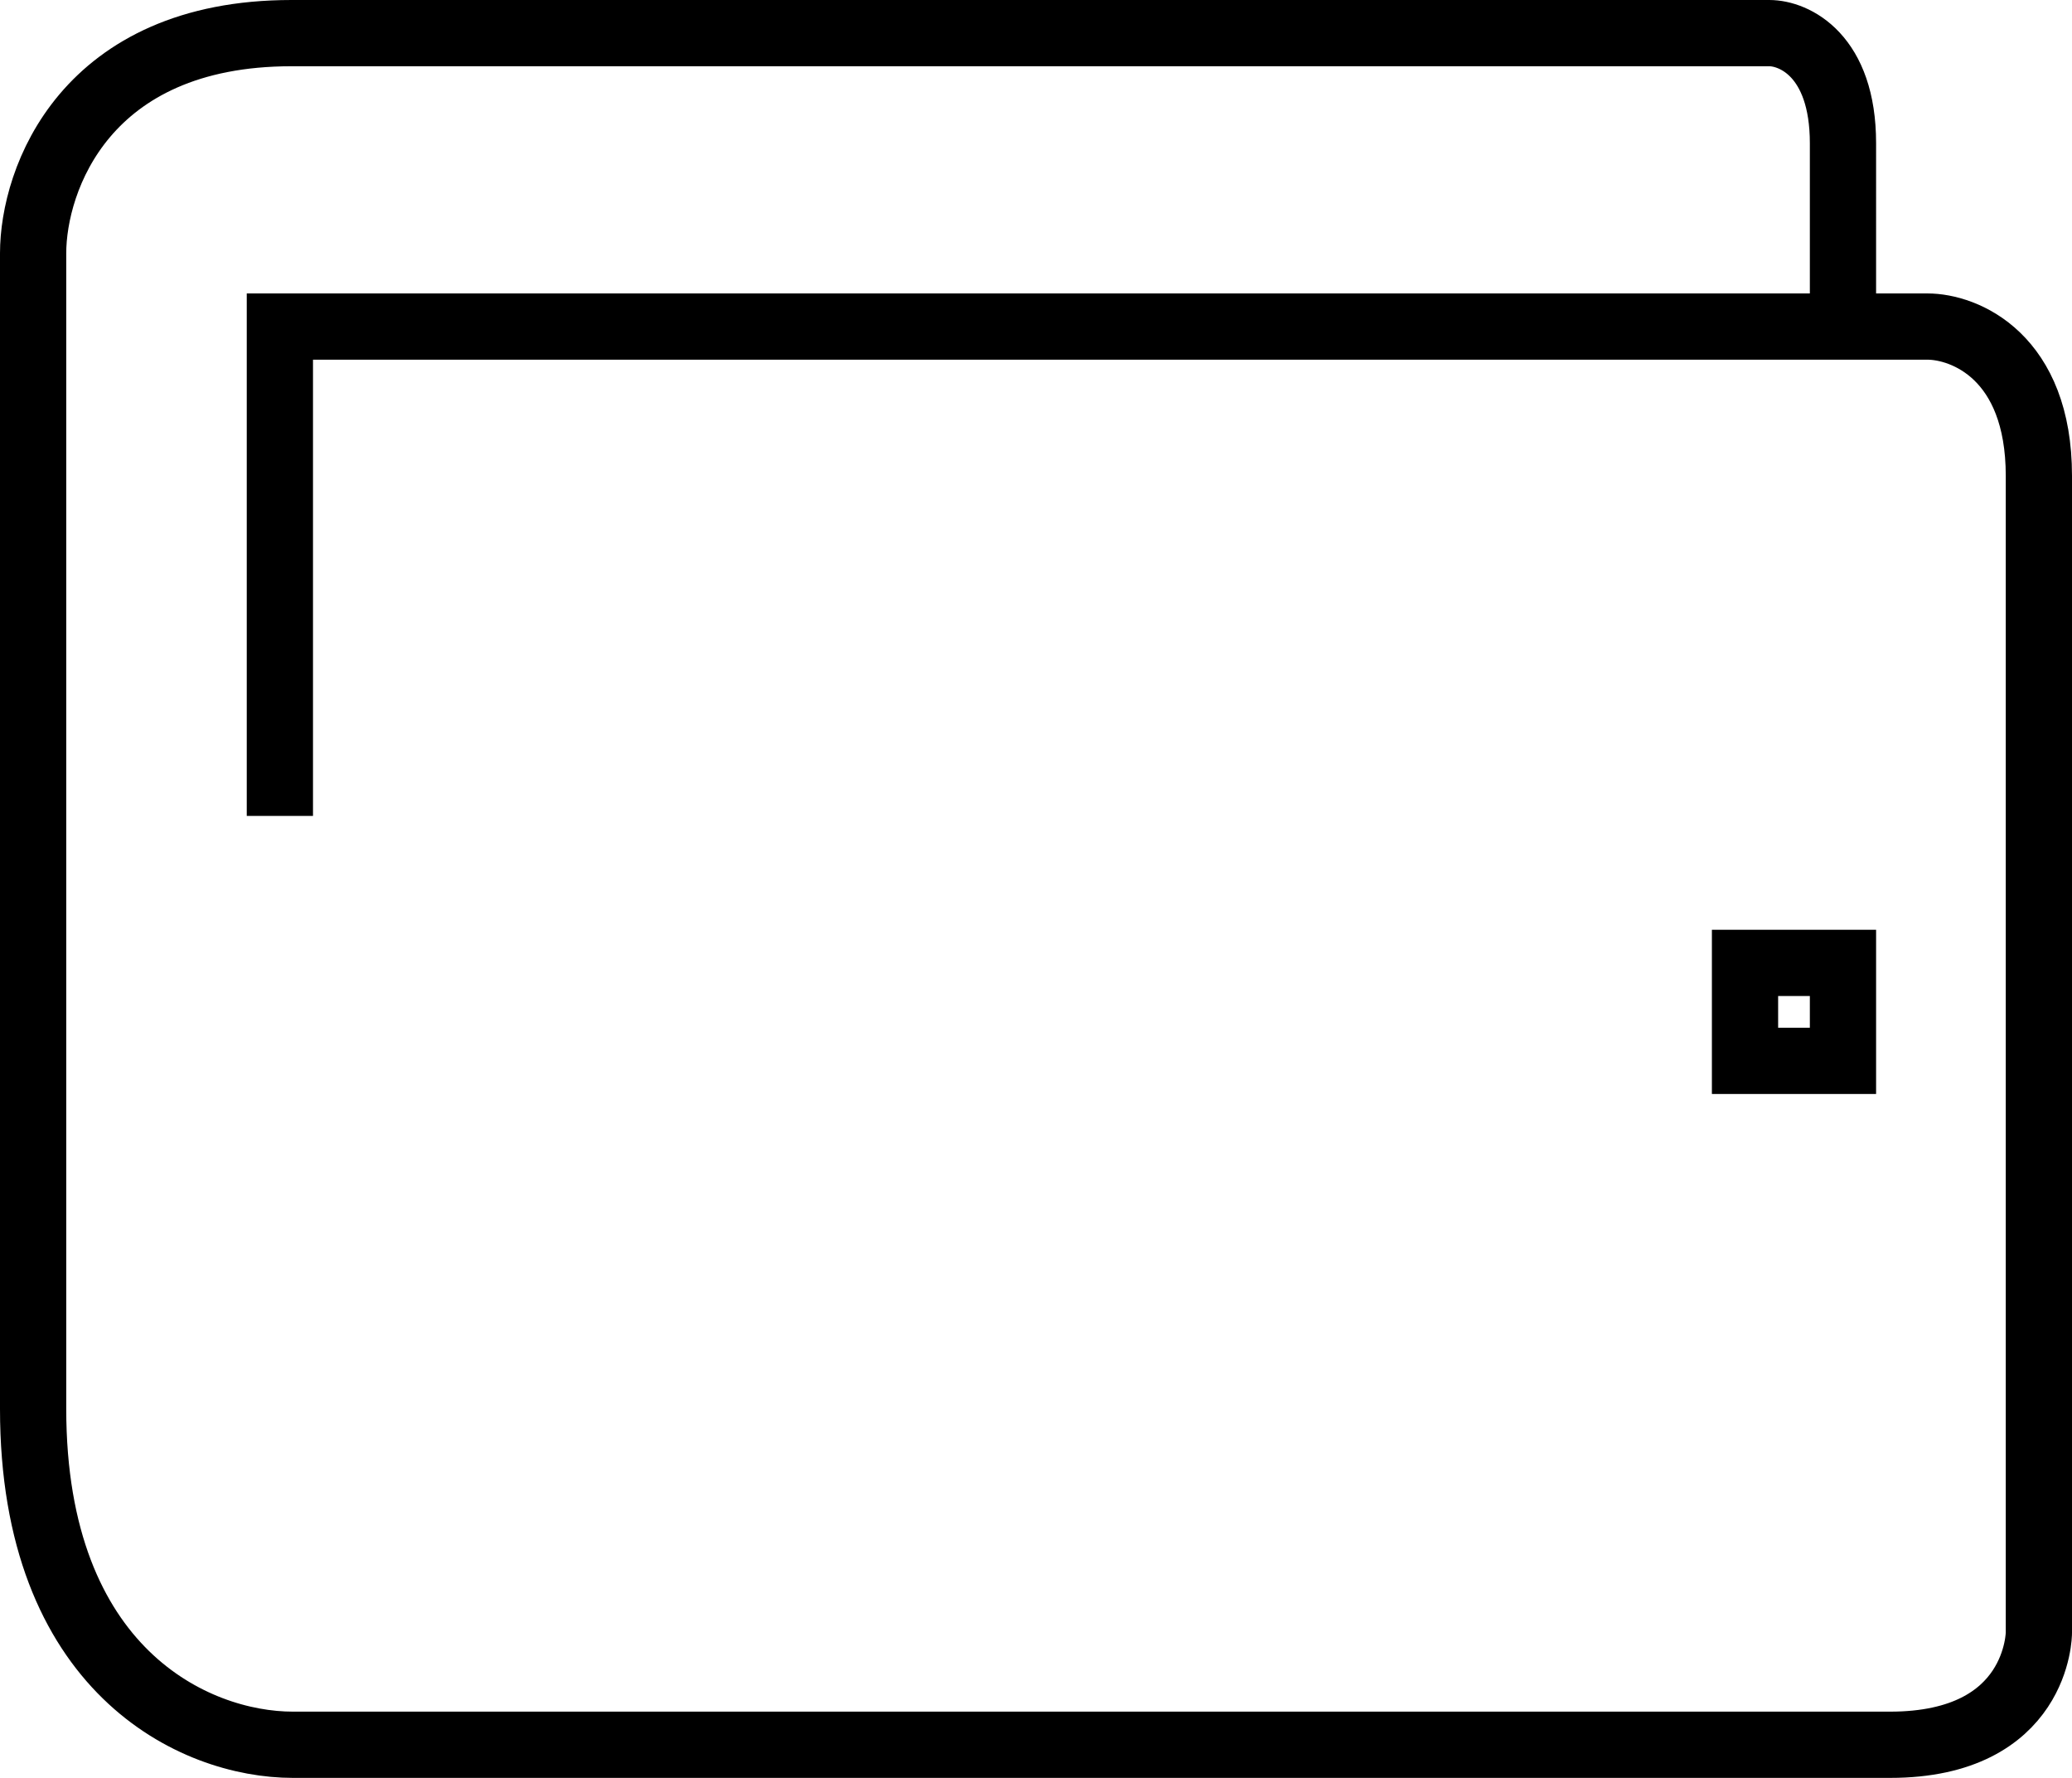 <?xml version="1.0" encoding="UTF-8"?>
<svg xmlns="http://www.w3.org/2000/svg" viewBox="0 0 44.42 38.12">
  <defs>
    <style>.cls-1{fill:none;stroke:#000;stroke-width:1.42px;}</style>
  </defs>
  <title>2</title>
  <g id="Layer_2" data-name="Layer 2">
    <g id="Layer_1-2" data-name="Layer 1">
      <path class="cls-1" d="M6,17.49V7H39.51m0,0h1.81c.8,0,2.39.64,2.39,3.2V35s0,2.4-3.19,2.4H6.28c-2.12,0-5.57-1.6-5.57-7.2V5.43C.71,3.85,1.82.71,6.25.71H37.93c.53,0,1.58.47,1.58,2.36Z"></path>
      <path class="cls-1" d="M39.51,20.64h-2.1v2.1h2.1Z"></path>
    </g>
  </g>
</svg>
